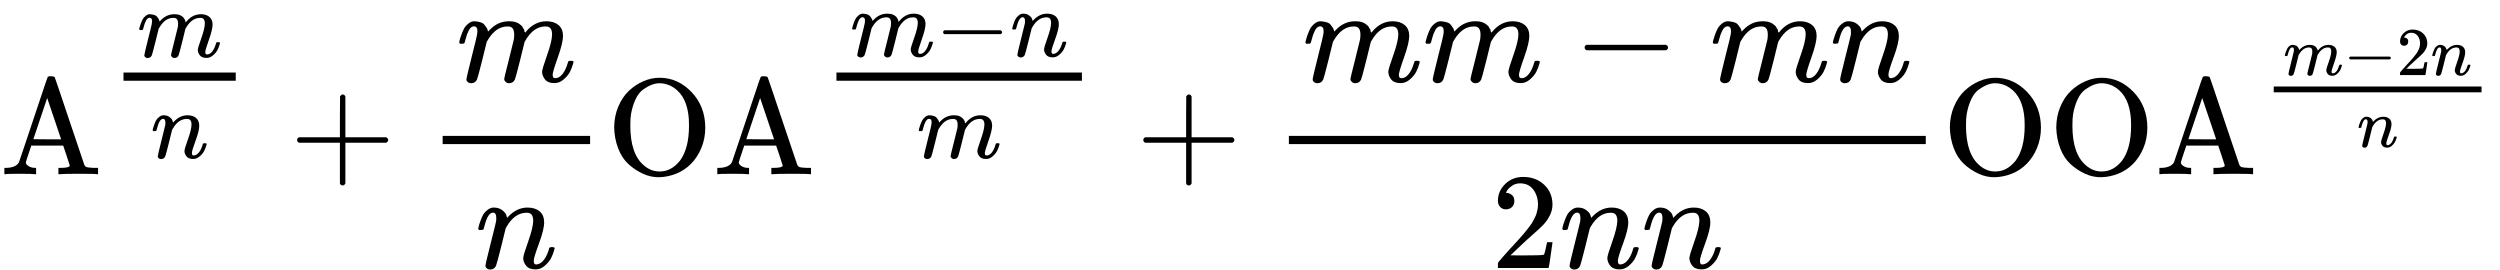 <svg version="1.1" style="vertical-align: -1.577ex;" xmlns="http://www.w3.org/2000/svg" width="18277.5px" height="1970.5px"   viewBox="0 -1273.5 18277.5 1970.5" xmlns:xlink="http://www.w3.org/1999/xlink"><defs><path id="MJX-452-TEX-N-41" d="M255 0Q240 3 140 3Q48 3 39 0H32V46H47Q119 49 139 88Q140 91 192 245T295 553T348 708Q351 716 366 716H376Q396 715 400 709Q402 707 508 390L617 67Q624 54 636 51T687 46H717V0H708Q699 3 581 3Q458 3 437 0H427V46H440Q510 46 510 64Q510 66 486 138L462 209H229L209 150Q189 91 189 85Q189 72 209 59T259 46H264V0H255ZM447 255L345 557L244 256Q244 255 345 255H447Z"></path><path id="MJX-452-TEX-I-1D45A" d="M21 287Q22 293 24 303T36 341T56 388T88 425T132 442T175 435T205 417T221 395T229 376L231 369Q231 367 232 367L243 378Q303 442 384 442Q401 442 415 440T441 433T460 423T475 411T485 398T493 385T497 373T500 364T502 357L510 367Q573 442 659 442Q713 442 746 415T780 336Q780 285 742 178T704 50Q705 36 709 31T724 26Q752 26 776 56T815 138Q818 149 821 151T837 153Q857 153 857 145Q857 144 853 130Q845 101 831 73T785 17T716 -10Q669 -10 648 17T627 73Q627 92 663 193T700 345Q700 404 656 404H651Q565 404 506 303L499 291L466 157Q433 26 428 16Q415 -11 385 -11Q372 -11 364 -4T353 8T350 18Q350 29 384 161L420 307Q423 322 423 345Q423 404 379 404H374Q288 404 229 303L222 291L189 157Q156 26 151 16Q138 -11 108 -11Q95 -11 87 -5T76 7T74 17Q74 30 112 181Q151 335 151 342Q154 357 154 369Q154 405 129 405Q107 405 92 377T69 316T57 280Q55 278 41 278H27Q21 284 21 287Z"></path><path id="MJX-452-TEX-I-1D45B" d="M21 287Q22 293 24 303T36 341T56 388T89 425T135 442Q171 442 195 424T225 390T231 369Q231 367 232 367L243 378Q304 442 382 442Q436 442 469 415T503 336T465 179T427 52Q427 26 444 26Q450 26 453 27Q482 32 505 65T540 145Q542 153 560 153Q580 153 580 145Q580 144 576 130Q568 101 554 73T508 17T439 -10Q392 -10 371 17T350 73Q350 92 386 193T423 345Q423 404 379 404H374Q288 404 229 303L222 291L189 157Q156 26 151 16Q138 -11 108 -11Q95 -11 87 -5T76 7T74 17Q74 30 112 180T152 343Q153 348 153 366Q153 405 129 405Q91 405 66 305Q60 285 60 284Q58 278 41 278H27Q21 284 21 287Z"></path><path id="MJX-452-TEX-N-2B" d="M56 237T56 250T70 270H369V420L370 570Q380 583 389 583Q402 583 409 568V270H707Q722 262 722 250T707 230H409V-68Q401 -82 391 -82H389H387Q375 -82 369 -68V230H70Q56 237 56 250Z"></path><path id="MJX-452-TEX-N-4F" d="M56 340Q56 423 86 494T164 610T270 680T388 705Q521 705 621 601T722 341Q722 260 693 191T617 75T510 4T388 -22T267 3T160 74T85 189T56 340ZM467 647Q426 665 388 665Q360 665 331 654T269 620T213 549T179 439Q174 411 174 354Q174 144 277 61Q327 20 385 20H389H391Q474 20 537 99Q603 188 603 354Q603 411 598 439Q577 592 467 647Z"></path><path id="MJX-452-TEX-N-2212" d="M84 237T84 250T98 270H679Q694 262 694 250T679 230H98Q84 237 84 250Z"></path><path id="MJX-452-TEX-N-32" d="M109 429Q82 429 66 447T50 491Q50 562 103 614T235 666Q326 666 387 610T449 465Q449 422 429 383T381 315T301 241Q265 210 201 149L142 93L218 92Q375 92 385 97Q392 99 409 186V189H449V186Q448 183 436 95T421 3V0H50V19V31Q50 38 56 46T86 81Q115 113 136 137Q145 147 170 174T204 211T233 244T261 278T284 308T305 340T320 369T333 401T340 431T343 464Q343 527 309 573T212 619Q179 619 154 602T119 569T109 550Q109 549 114 549Q132 549 151 535T170 489Q170 464 154 447T109 429Z"></path></defs><g stroke="currentColor" fill="currentColor" stroke-width="0" transform="scale(1,-1)"><g ><g ><g  ><g ><use  xlink:href="#MJX-452-TEX-N-41"></use></g></g><g  transform="translate(783,463.3) scale(0.707)" ><g  transform="scale(1.414)"><g ><g  transform="translate(220,394) scale(0.707)"><use  xlink:href="#MJX-452-TEX-I-1D45A"></use></g><g  transform="translate(318.3,-345) scale(0.707)"><use  xlink:href="#MJX-452-TEX-I-1D45B"></use></g><rect width="820.8" height="60" x="120" y="220"></rect></g></g></g></g><g  transform="translate(2116.1,0)"><use  xlink:href="#MJX-452-TEX-N-2B"></use></g><g  transform="translate(3116.3,0)"><g ><g  transform="translate(220,676)"><use  xlink:href="#MJX-452-TEX-I-1D45A"></use></g><g  transform="translate(359,-686)"><use  xlink:href="#MJX-452-TEX-I-1D45B"></use></g><rect width="1078" height="60" x="120" y="220"></rect></g></g><g  transform="translate(4434.3,0)"><g  ><g ><use  xlink:href="#MJX-452-TEX-N-4F"></use><use  xlink:href="#MJX-452-TEX-N-41" transform="translate(778,0)"></use></g></g><g  transform="translate(1561,463.3) scale(0.707)" ><g  transform="scale(1.414)"><g ><g  transform="translate(220,398) scale(0.707)"><g ><use  xlink:href="#MJX-452-TEX-I-1D45A"></use></g><g  transform="translate(878,0)"><use  xlink:href="#MJX-452-TEX-N-2212"></use></g><g  transform="translate(1656,0)"><use  xlink:href="#MJX-452-TEX-I-1D45B"></use></g></g><g  transform="translate(707.2,-345) scale(0.707)"><use  xlink:href="#MJX-452-TEX-I-1D45A"></use></g><rect width="1795.2" height="60" x="120" y="220"></rect></g></g></g></g><g  transform="translate(8302.7,0)"><use  xlink:href="#MJX-452-TEX-N-2B"></use></g><g  transform="translate(9303,0)"><g ><g  transform="translate(220,676)"><g ><use  xlink:href="#MJX-452-TEX-I-1D45A"></use></g><g  transform="translate(878,0)"><use  xlink:href="#MJX-452-TEX-I-1D45A"></use></g><g  transform="translate(1978.2,0)"><use  xlink:href="#MJX-452-TEX-N-2212"></use></g><g  transform="translate(2978.4,0)"><use  xlink:href="#MJX-452-TEX-I-1D45A"></use></g><g  transform="translate(3856.4,0)"><use  xlink:href="#MJX-452-TEX-I-1D45B"></use></g></g><g  transform="translate(1598.2,-686)"><g ><use  xlink:href="#MJX-452-TEX-N-32"></use></g><g  transform="translate(500,0)"><use  xlink:href="#MJX-452-TEX-I-1D45B"></use></g><g  transform="translate(1100,0)"><use  xlink:href="#MJX-452-TEX-I-1D45B"></use></g></g><rect width="4656.4" height="60" x="120" y="220"></rect></g></g><g  transform="translate(14199.4,0)"><g  ><g ><use  xlink:href="#MJX-452-TEX-N-4F"></use><use  xlink:href="#MJX-452-TEX-N-4F" transform="translate(778,0)"></use><use  xlink:href="#MJX-452-TEX-N-41" transform="translate(1556,0)"></use></g></g><g  transform="translate(2339,443.1) scale(0.707)" ><g ><g  transform="translate(220,398) scale(0.707)"><g ><use  xlink:href="#MJX-452-TEX-I-1D45A"></use></g><g  transform="translate(878,0)"><use  xlink:href="#MJX-452-TEX-N-2212"></use></g><g  transform="translate(1656,0)"><use  xlink:href="#MJX-452-TEX-N-32"></use></g><g  transform="translate(2156,0)"><use  xlink:href="#MJX-452-TEX-I-1D45B"></use></g></g><g  transform="translate(982.3,-345) scale(0.707)"><use  xlink:href="#MJX-452-TEX-I-1D45B"></use></g><rect width="2148.8" height="60" x="120" y="220"></rect></g></g></g></g></g></svg>